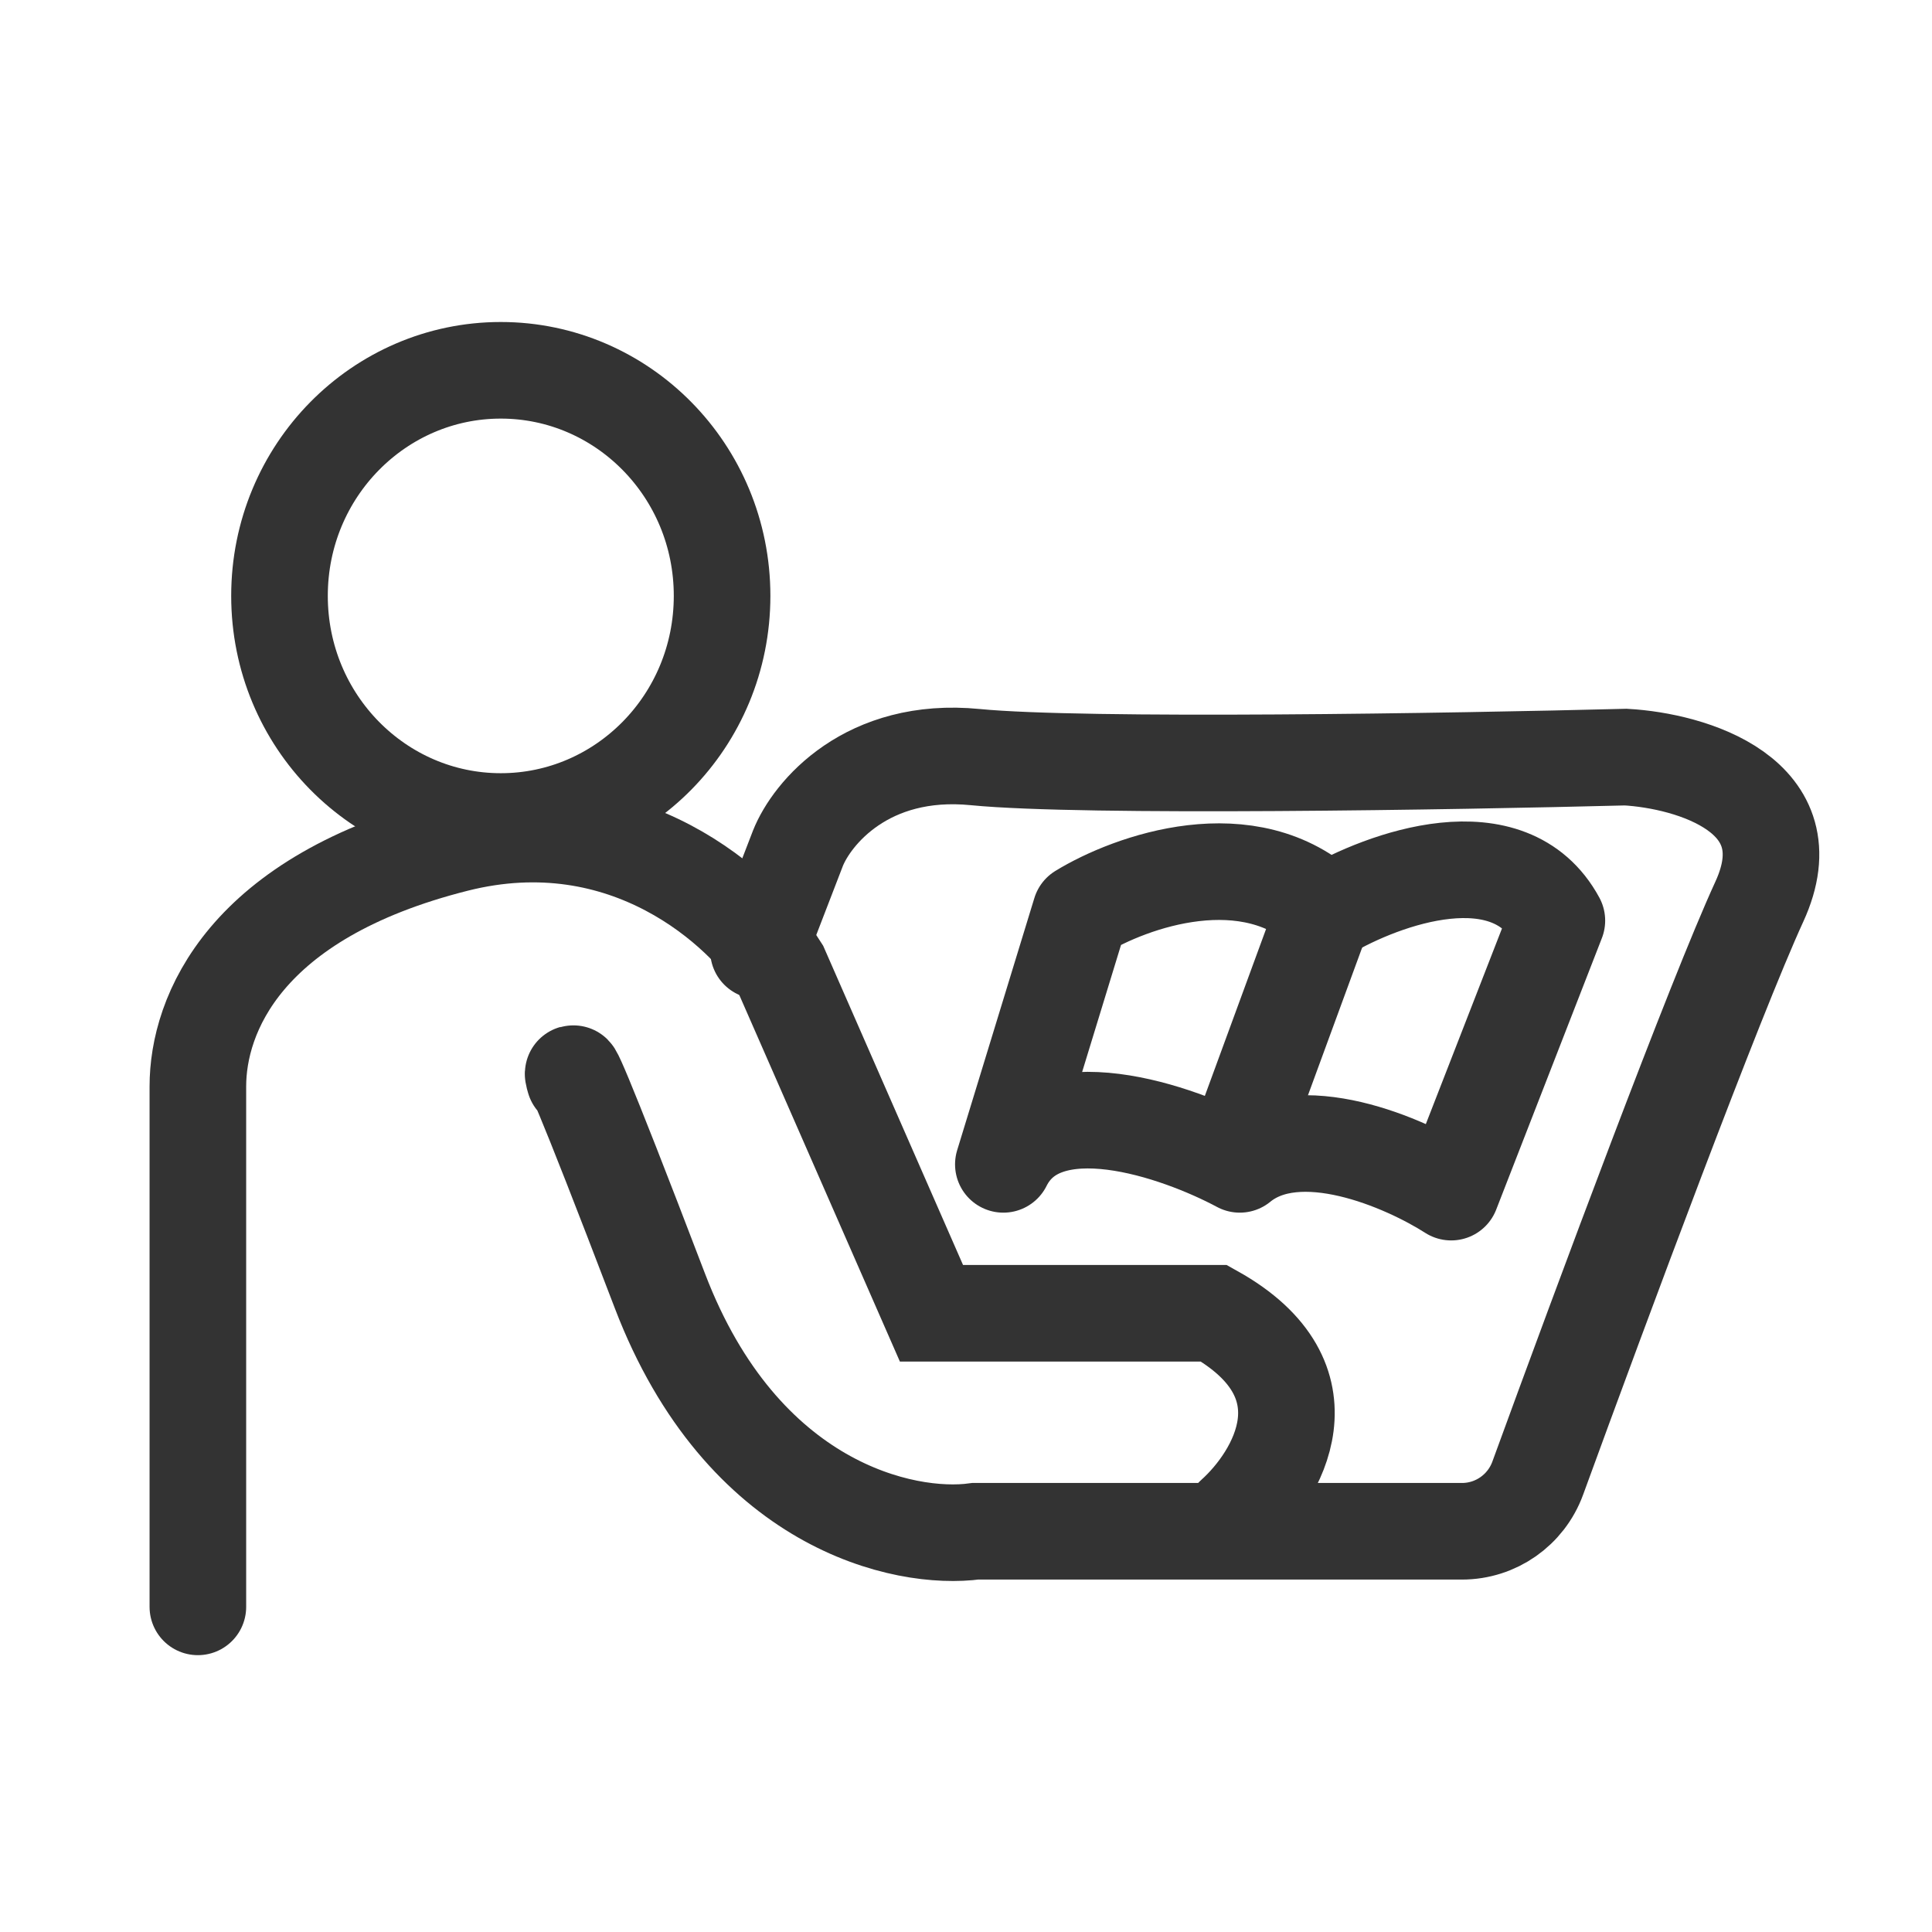 <svg width="24" height="24" viewBox="0 0 24 24" fill="none" xmlns="http://www.w3.org/2000/svg">
<path d="M18.027 14.809L19.34 11.436C18.749 10.345 17.186 10.912 16.478 11.331C15.522 10.42 14.043 10.951 13.423 11.331L12.464 14.464C12.96 13.469 14.628 14.05 15.401 14.464C16.133 13.865 17.457 14.444 18.027 14.809Z" stroke="#333333" stroke-width="1.2" stroke-linecap="round" stroke-linejoin="round"/>
<path d="M16.463 11.278L15.341 14.336" stroke="#333333" stroke-width="1.2" stroke-linecap="round"/>
<path d="M9.422 11.809L9.912 10.538C10.084 10.105 10.767 9.272 12.116 9.405C13.465 9.537 18.065 9.46 20.196 9.405C21.003 9.451 22.465 9.875 21.855 11.201C21.305 12.399 19.914 16.137 19.102 18.363C18.957 18.759 18.582 19.022 18.161 19.022H12.116C11.236 19.142 9.221 18.712 8.198 16.037C7.176 13.362 7.065 13.172 7.137 13.412" stroke="#333333" stroke-width="1.2" stroke-linecap="round"/>
<path d="M15.326 18.828C15.87 18.34 16.583 17.154 15.081 16.314C14.841 16.314 12.641 16.314 11.571 16.314L9.694 12.03C9.232 11.293 7.779 9.952 5.668 10.482C3.029 11.146 2.458 12.61 2.458 13.495C2.458 14.202 2.458 18.101 2.458 19.961" stroke="#333333" stroke-width="1.2" stroke-linecap="round"/>
<path d="M3.472 7.402C3.472 8.959 4.712 10.205 6.221 10.205C7.731 10.205 8.97 8.959 8.97 7.402C8.97 5.846 7.731 4.6 6.221 4.6C4.712 4.6 3.472 5.846 3.472 7.402Z" stroke="#333333" stroke-width="1.2"/>
</svg>
